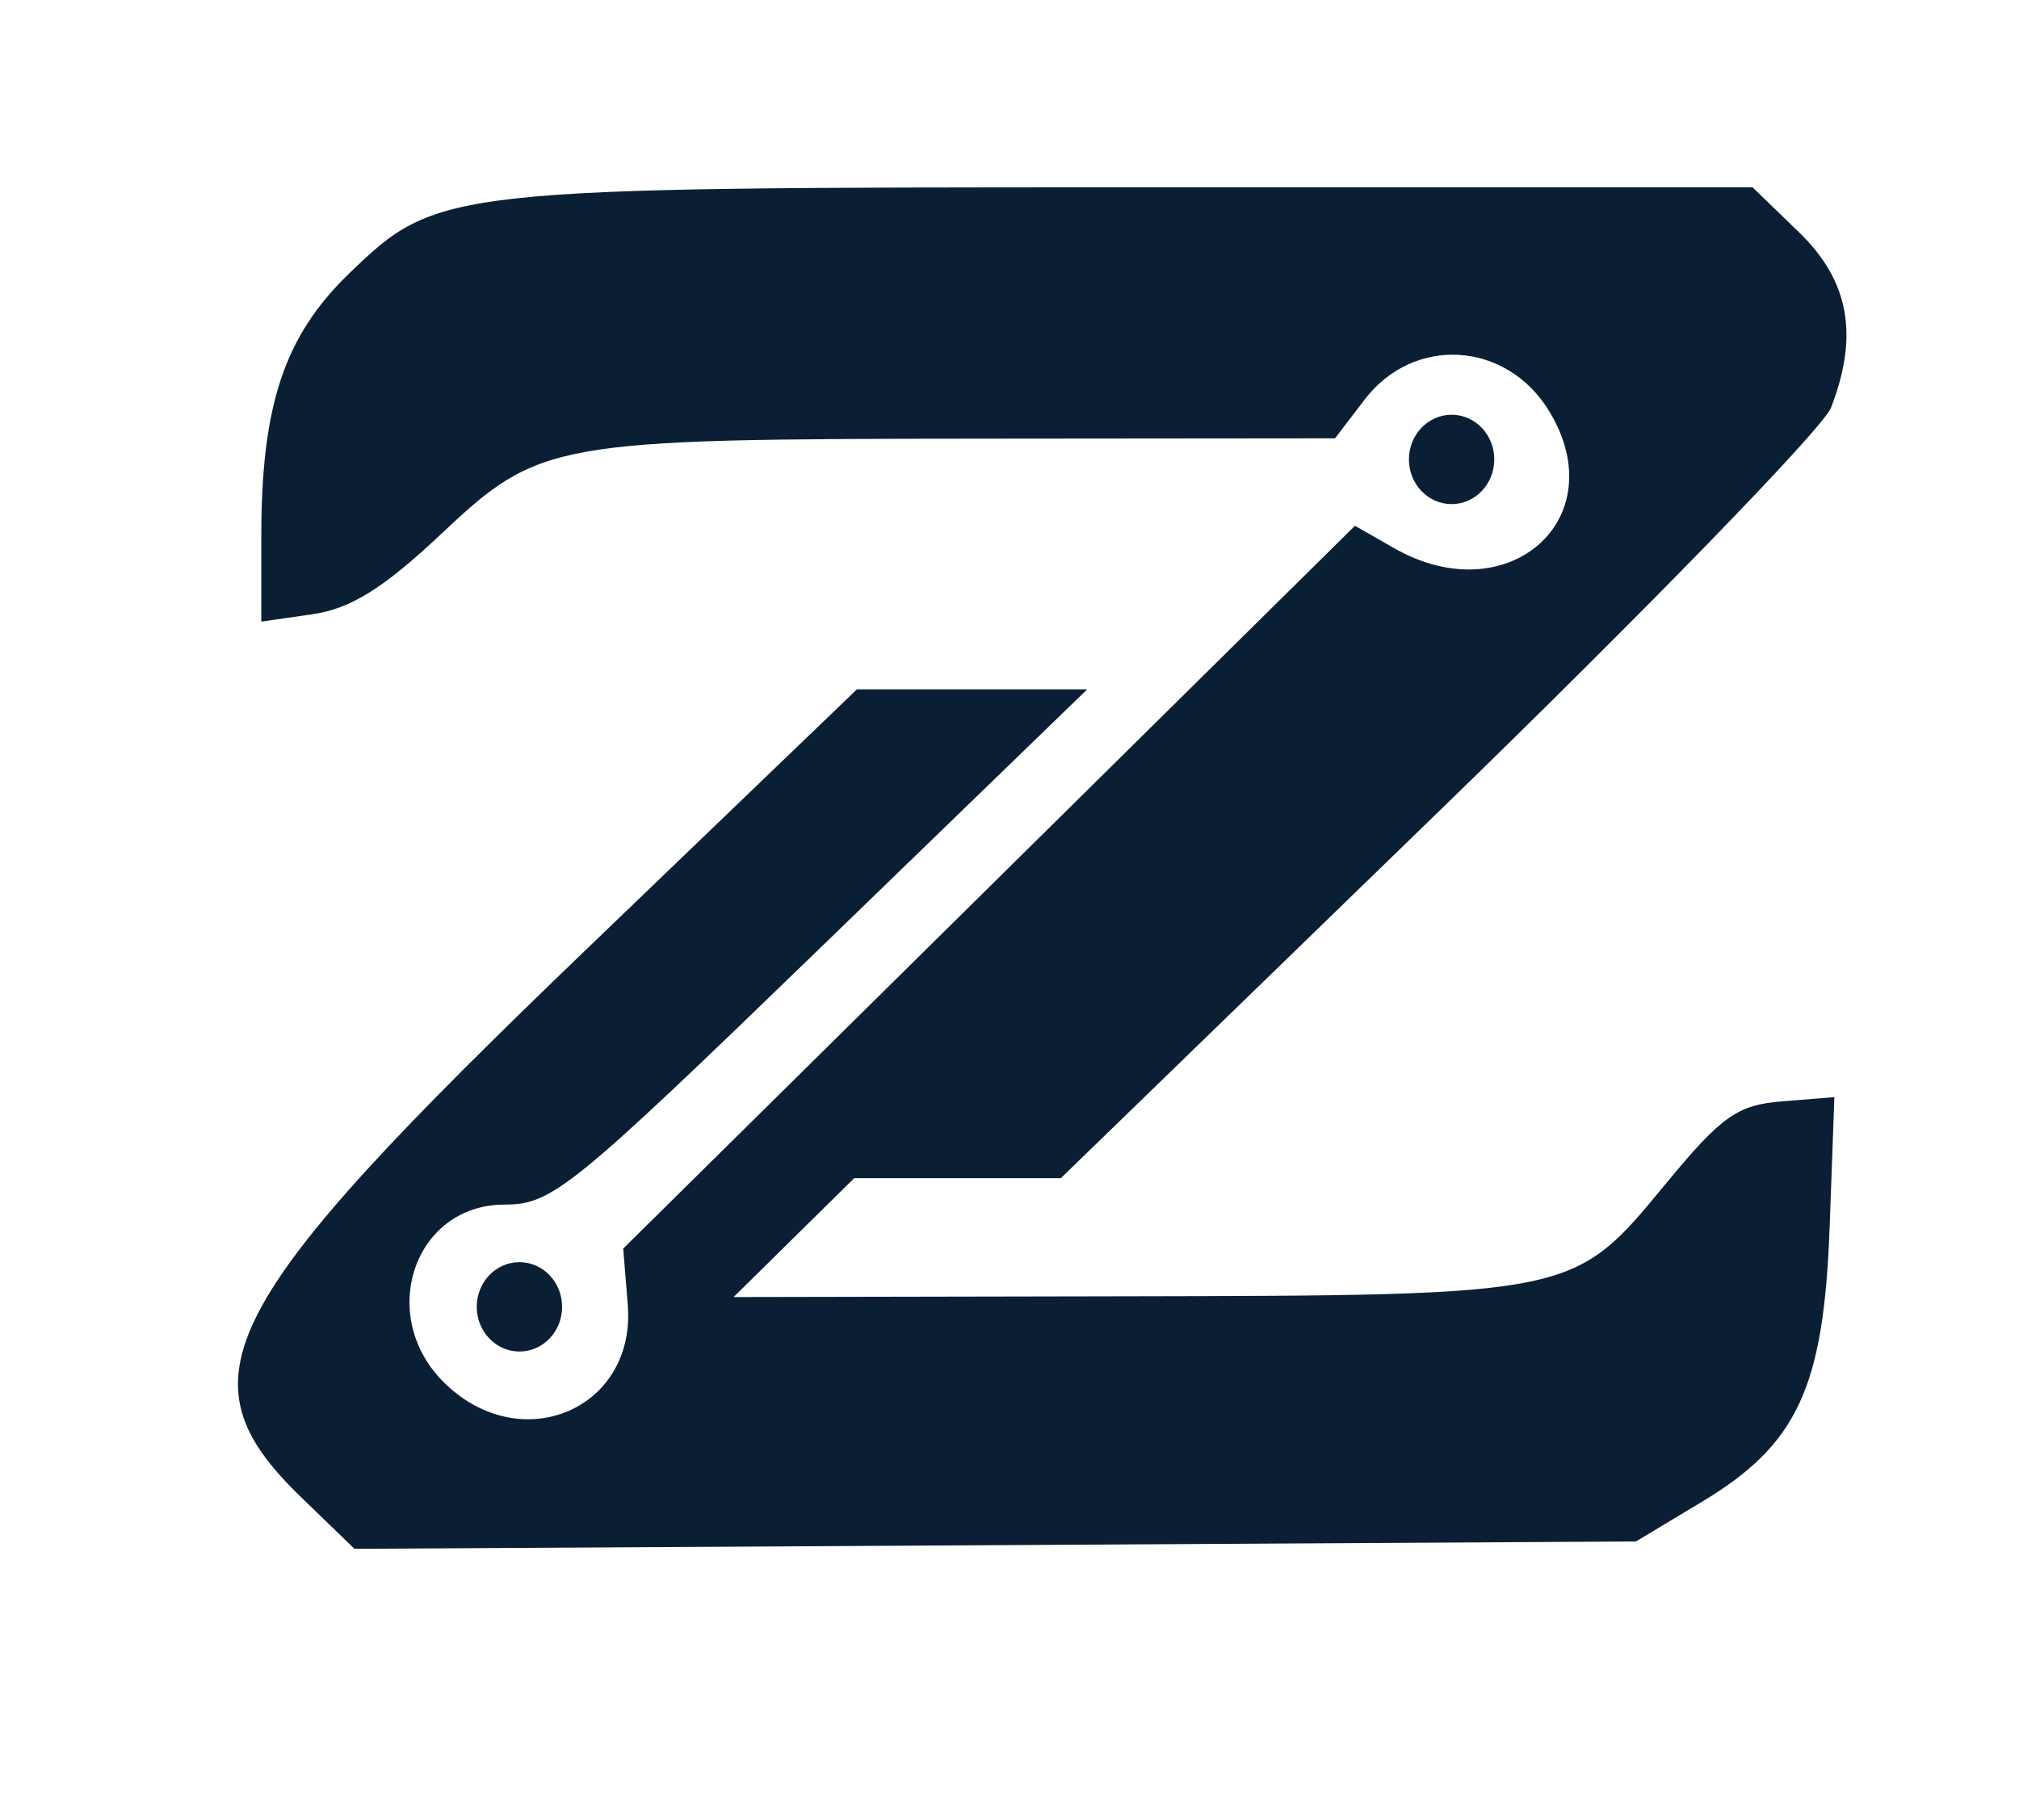 <?xml version="1.0" encoding="UTF-8" standalone="no"?>
<!-- Created with Inkscape (http://www.inkscape.org/) -->

<svg
   version="1.1"
   id="svg1"
   width="132"
   height="119"
   viewBox="0 0 132 119"
   sodipodi:docname="Logo Icon.svg"
   inkscape:version="1.3.2 (091e20e, 2023-11-25, custom)"
   inkscape:export-filename="Logo Icon.png"
   inkscape:export-xdpi="960"
   inkscape:export-ydpi="960"
   xmlns:inkscape="http://www.inkscape.org/namespaces/inkscape"
   xmlns:sodipodi="http://sodipodi.sourceforge.net/DTD/sodipodi-0.dtd"
   xmlns="http://www.w3.org/2000/svg"
   xmlns:svg="http://www.w3.org/2000/svg">
  <defs
     id="defs1" />
  <sodipodi:namedview
     id="namedview1"
     pagecolor="#ffffff"
     bordercolor="#000000"
     borderopacity="0.25"
     inkscape:showpageshadow="2"
     inkscape:pageopacity="0.0"
     inkscape:pagecheckerboard="0"
     inkscape:deskcolor="#d1d1d1"
     inkscape:zoom="4.2773109"
     inkscape:cx="69.43615"
     inkscape:cy="59.266209"
     inkscape:window-width="1366"
     inkscape:window-height="705"
     inkscape:window-x="-8"
     inkscape:window-y="-8"
     inkscape:window-maximized="1"
     inkscape:current-layer="g1"
     inkscape:export-bgcolor="#ffffffff" />
  <g
     inkscape:groupmode="layer"
     inkscape:label="Image"
     id="g1">
    <path
       style="fill:#0a1f33;fill-opacity:1;stroke-width:0.878"
       d="M 19.684,97.901 C 11.641,90.118 14.115,85.358 38.273,62.139 L 56.024,45.077 h 7.529 7.529 L 53.691,61.923 C 37.355,77.745 36.097,78.769 32.992,78.769 c -5.959,0 -8.401,7.341 -3.894,11.702 5.027,4.864 12.494,1.643 11.945,-5.153 L 40.745,81.643 64.666,58.012 88.586,34.381 l 2.555,1.46 c 7.447,4.257 14.436,-1.923 10.137,-8.964 -2.798,-4.583 -8.846,-4.956 -12.065,-0.743 l -1.932,2.529 -23.269,0.021 c -27.995,0.025 -28.71,0.152 -35.231,6.29 -3.708,3.49 -5.867,4.833 -8.349,5.191 l -3.348,0.484 v -5.61 c 0,-8.542 1.513,-13.069 5.73,-17.143 5.796,-5.6 6.218,-5.646 51.38,-5.646 h 40.386 l 3.036,2.937 c 3.281,3.175 3.931,6.744 2.09,11.477 -0.52,1.338 -12.062,13.22 -25.647,26.405 L 69.358,77.041 h -6.755 -6.755 l -3.943,3.887 -3.943,3.887 25.408,-0.049 c 29.61,-0.057 29.498,-0.034 35.483,-7.294 3.707,-4.498 4.723,-5.219 7.675,-5.456 l 3.402,-0.273 -0.309,8.48 c -0.383,10.522 -2.104,14.226 -8.354,17.983 l -4.312,2.592 -41.89,0.241 -41.89,0.241 z"
       id="path11" />
    <ellipse
       style="fill:#0a1f33;fill-opacity:1;stroke-width:3.409;stroke-opacity:0.678"
       id="path18"
       cx="94.904"
       cy="30.042"
       rx="2.79"
       ry="2.922" />
    <ellipse
       style="fill:#0a1f33;fill-opacity:1;stroke-width:3.409;stroke-opacity:0.678"
       id="path18-5"
       cx="33.96"
       cy="85.455"
       rx="2.79"
       ry="2.922" />
  </g>
</svg>
